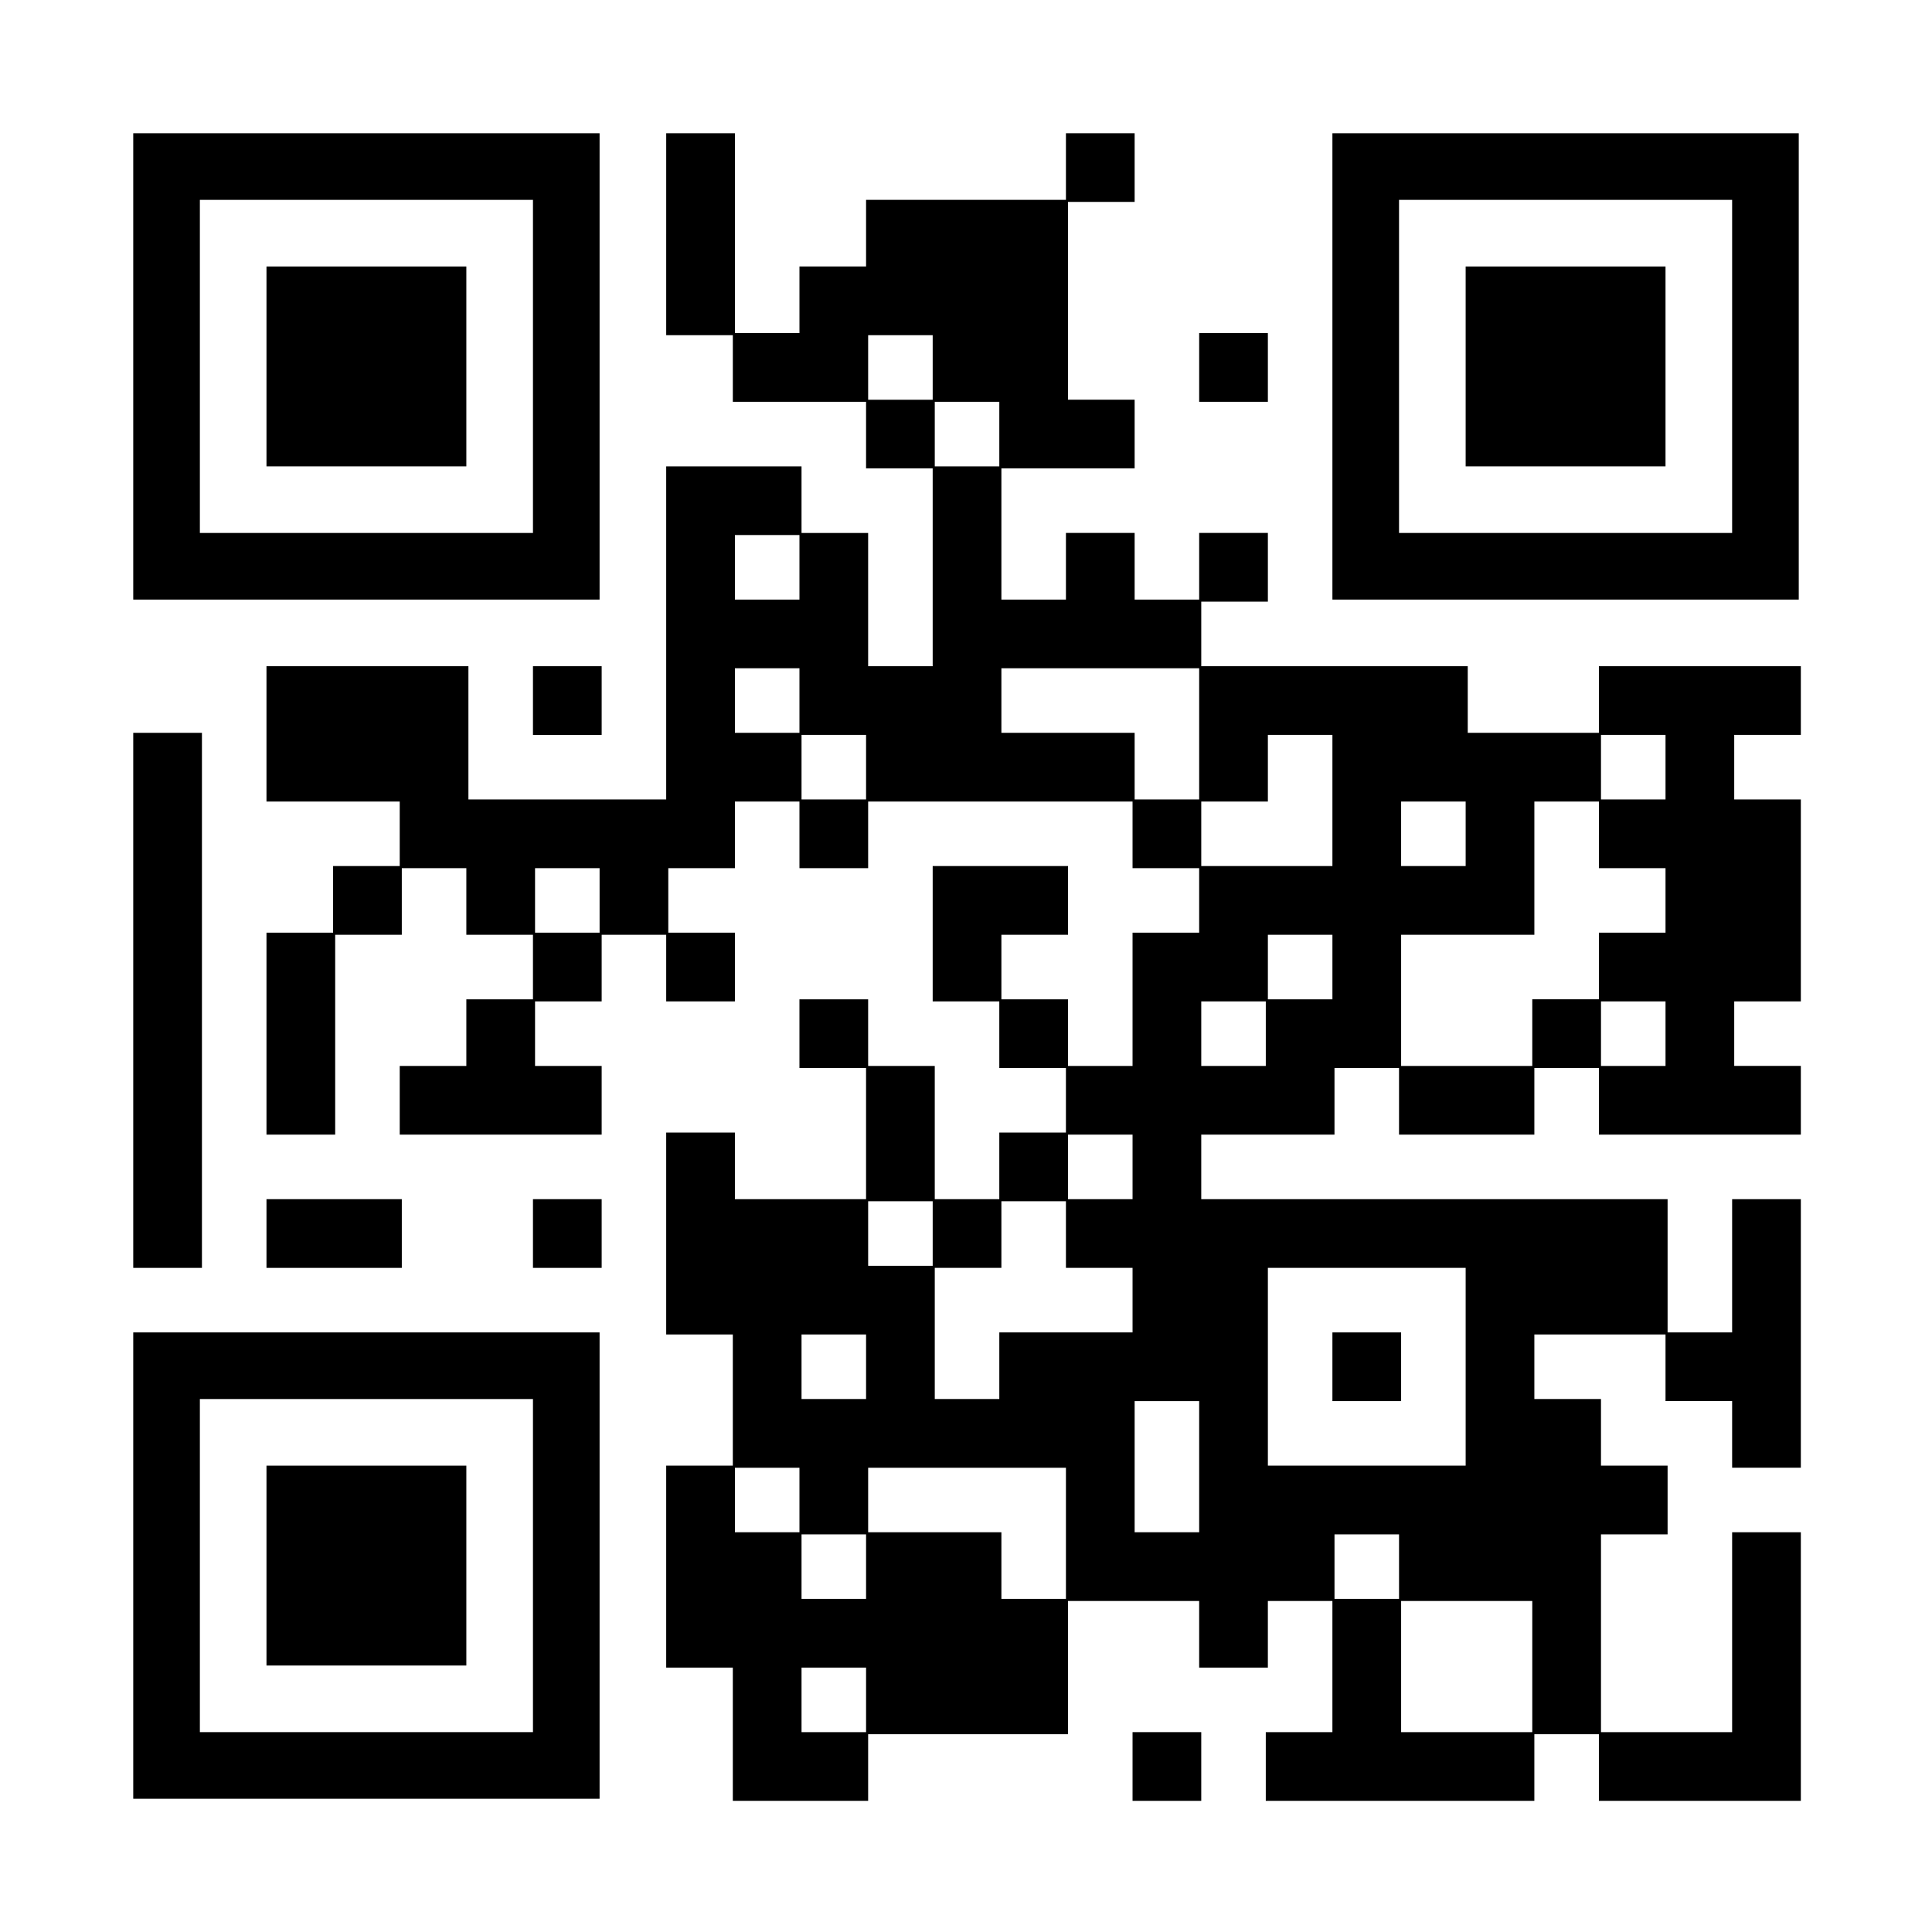 <?xml version="1.0" encoding="UTF-8" standalone="yes"?>
<svg version="1.0" xmlns="http://www.w3.org/2000/svg" width="928" height="928" viewBox="0 0 928 928" preserveAspectRatio="xMidYMid meet">
  <g transform="translate(0,928) scale(0.1,-0.1)" fill="#000000" stroke="none">
    <path d="M640 7520 l0 -1120 1120 0 1120 0 0 1120 0 1120 -1120 0 -1120 0 0
-1120z m1920 0 l0 -800 -800 0 -800 0 0 800 0 800 800 0 800 0 0 -800z"/>
    <path d="M1280 7520 l0 -480 480 0 480 0 0 480 0 480 -480 0 -480 0 0 -480z"/>
    <path d="M3200 8155 l0 -485 160 0 160 0 0 -160 0 -160 320 0 320 0 0 -160 0
-160 160 0 160 0 0 -475 0 -475 -155 0 -155 0 0 320 0 320 -160 0 -160 0 0
160 0 160 -325 0 -325 0 0 -800 0 -800 -475 0 -475 0 0 320 0 320 -485 0 -485
0 0 -325 0 -325 320 0 320 0 0 -155 0 -155 -160 0 -160 0 0 -160 0 -160 -160
0 -160 0 0 -485 0 -485 165 0 165 0 0 480 0 480 160 0 160 0 0 160 0 160 155
0 155 0 0 -160 0 -160 160 0 160 0 0 -155 0 -155 -160 0 -160 0 0 -160 0 -160
-160 0 -160 0 0 -165 0 -165 485 0 485 0 0 165 0 165 -160 0 -160 0 0 155 0
155 160 0 160 0 0 160 0 160 155 0 155 0 0 -160 0 -160 165 0 165 0 0 165 0
165 -160 0 -160 0 0 155 0 155 160 0 160 0 0 160 0 160 155 0 155 0 0 -160 0
-160 165 0 165 0 0 160 0 160 635 0 635 0 0 -160 0 -160 160 0 160 0 0 -155 0
-155 -160 0 -160 0 0 -320 0 -320 -155 0 -155 0 0 160 0 160 -160 0 -160 0 0
155 0 155 160 0 160 0 0 165 0 165 -325 0 -325 0 0 -325 0 -325 160 0 160 0 0
-160 0 -160 160 0 160 0 0 -155 0 -155 -160 0 -160 0 0 -160 0 -160 -155 0
-155 0 0 320 0 320 -160 0 -160 0 0 160 0 160 -165 0 -165 0 0 -165 0 -165
160 0 160 0 0 -315 0 -315 -315 0 -315 0 0 160 0 160 -165 0 -165 0 0 -485 0
-485 160 0 160 0 0 -315 0 -315 -160 0 -160 0 0 -485 0 -485 160 0 160 0 0
-320 0 -320 325 0 325 0 0 160 0 160 480 0 480 0 0 320 0 320 315 0 315 0 0
-160 0 -160 165 0 165 0 0 160 0 160 155 0 155 0 0 -315 0 -315 -160 0 -160 0
0 -165 0 -165 645 0 645 0 0 160 0 160 155 0 155 0 0 -160 0 -160 485 0 485 0
0 645 0 645 -165 0 -165 0 0 -480 0 -480 -315 0 -315 0 0 475 0 475 160 0 160
0 0 165 0 165 -160 0 -160 0 0 160 0 160 -160 0 -160 0 0 155 0 155 315 0 315
0 0 -160 0 -160 160 0 160 0 0 -160 0 -160 165 0 165 0 0 645 0 645 -165 0
-165 0 0 -320 0 -320 -155 0 -155 0 0 320 0 320 -1120 0 -1120 0 0 155 0 155
320 0 320 0 0 160 0 160 155 0 155 0 0 -160 0 -160 325 0 325 0 0 160 0 160
155 0 155 0 0 -160 0 -160 485 0 485 0 0 165 0 165 -160 0 -160 0 0 155 0 155
160 0 160 0 0 485 0 485 -160 0 -160 0 0 155 0 155 160 0 160 0 0 165 0 165
-485 0 -485 0 0 -160 0 -160 -315 0 -315 0 0 160 0 160 -640 0 -640 0 0 155 0
155 160 0 160 0 0 165 0 165 -165 0 -165 0 0 -160 0 -160 -155 0 -155 0 0 160
0 160 -165 0 -165 0 0 -160 0 -160 -155 0 -155 0 0 315 0 315 320 0 320 0 0
165 0 165 -160 0 -160 0 0 475 0 475 160 0 160 0 0 165 0 165 -165 0 -165 0 0
-160 0 -160 -480 0 -480 0 0 -160 0 -160 -160 0 -160 0 0 -160 0 -160 -155 0
-155 0 0 480 0 480 -165 0 -165 0 0 -485z m1280 -640 l0 -155 -155 0 -155 0 0
155 0 155 155 0 155 0 0 -155z m320 -320 l0 -155 -155 0 -155 0 0 155 0 155
155 0 155 0 0 -155z m-960 -640 l0 -155 -155 0 -155 0 0 155 0 155 155 0 155
0 0 -155z m0 -640 l0 -155 -155 0 -155 0 0 155 0 155 155 0 155 0 0 -155z
m1920 -160 l0 -315 -155 0 -155 0 0 160 0 160 -320 0 -320 0 0 155 0 155 475
0 475 0 0 -315z m-1600 -160 l0 -155 -155 0 -155 0 0 155 0 155 155 0 155 0 0
-155z m2240 -160 l0 -315 -315 0 -315 0 0 155 0 155 160 0 160 0 0 160 0 160
155 0 155 0 0 -315z m1600 160 l0 -155 -155 0 -155 0 0 155 0 155 155 0 155 0
0 -155z m-960 -320 l0 -155 -155 0 -155 0 0 155 0 155 155 0 155 0 0 -155z
m640 -5 l0 -160 160 0 160 0 0 -155 0 -155 -160 0 -160 0 0 -160 0 -160 -160
0 -160 0 0 -160 0 -160 -315 0 -315 0 0 315 0 315 320 0 320 0 0 320 0 320
155 0 155 0 0 -160z m-4800 -315 l0 -155 -155 0 -155 0 0 155 0 155 155 0 155
0 0 -155z m3520 -320 l0 -155 -155 0 -155 0 0 155 0 155 155 0 155 0 0 -155z
m-320 -320 l0 -155 -155 0 -155 0 0 155 0 155 155 0 155 0 0 -155z m1920 0 l0
-155 -155 0 -155 0 0 155 0 155 155 0 155 0 0 -155z m-2560 -640 l0 -155 -155
0 -155 0 0 155 0 155 155 0 155 0 0 -155z m-960 -320 l0 -155 -155 0 -155 0 0
155 0 155 155 0 155 0 0 -155z m640 -5 l0 -160 160 0 160 0 0 -155 0 -155
-320 0 -320 0 0 -160 0 -160 -155 0 -155 0 0 315 0 315 160 0 160 0 0 160 0
160 155 0 155 0 0 -160z m1920 -635 l0 -475 -475 0 -475 0 0 475 0 475 475 0
475 0 0 -475z m-2880 0 l0 -155 -155 0 -155 0 0 155 0 155 155 0 155 0 0 -155z
m1600 -480 l0 -315 -155 0 -155 0 0 315 0 315 155 0 155 0 0 -315z m-1920
-160 l0 -155 -155 0 -155 0 0 155 0 155 155 0 155 0 0 -155z m1280 -160 l0
-315 -155 0 -155 0 0 160 0 160 -320 0 -320 0 0 155 0 155 475 0 475 0 0 -315z
m-960 -160 l0 -155 -155 0 -155 0 0 155 0 155 155 0 155 0 0 -155z m2560 0 l0
-155 -155 0 -155 0 0 155 0 155 155 0 155 0 0 -155z m640 -480 l0 -315 -315 0
-315 0 0 315 0 315 315 0 315 0 0 -315z m-3200 -160 l0 -155 -155 0 -155 0 0
155 0 155 155 0 155 0 0 -155z"/>
    <path d="M6400 2715 l0 -165 165 0 165 0 0 165 0 165 -165 0 -165 0 0 -165z"/>
    <path d="M6400 7520 l0 -1120 1120 0 1120 0 0 1120 0 1120 -1120 0 -1120 0 0
-1120z m1920 0 l0 -800 -800 0 -800 0 0 800 0 800 800 0 800 0 0 -800z"/>
    <path d="M7040 7520 l0 -480 480 0 480 0 0 480 0 480 -480 0 -480 0 0 -480z"/>
    <path d="M5760 7515 l0 -165 165 0 165 0 0 165 0 165 -165 0 -165 0 0 -165z"/>
    <path d="M2560 5915 l0 -165 165 0 165 0 0 165 0 165 -165 0 -165 0 0 -165z"/>
    <path d="M640 4475 l0 -1285 165 0 165 0 0 1285 0 1285 -165 0 -165 0 0 -1285z"/>
    <path d="M1280 3355 l0 -165 325 0 325 0 0 165 0 165 -325 0 -325 0 0 -165z"/>
    <path d="M2560 3355 l0 -165 165 0 165 0 0 165 0 165 -165 0 -165 0 0 -165z"/>
    <path d="M640 1760 l0 -1120 1120 0 1120 0 0 1120 0 1120 -1120 0 -1120 0 0
-1120z m1920 0 l0 -800 -800 0 -800 0 0 800 0 800 800 0 800 0 0 -800z"/>
    <path d="M1280 1760 l0 -480 480 0 480 0 0 480 0 480 -480 0 -480 0 0 -480z"/>
    <path d="M5440 795 l0 -165 165 0 165 0 0 165 0 165 -165 0 -165 0 0 -165z"/>
  </g>
</svg>